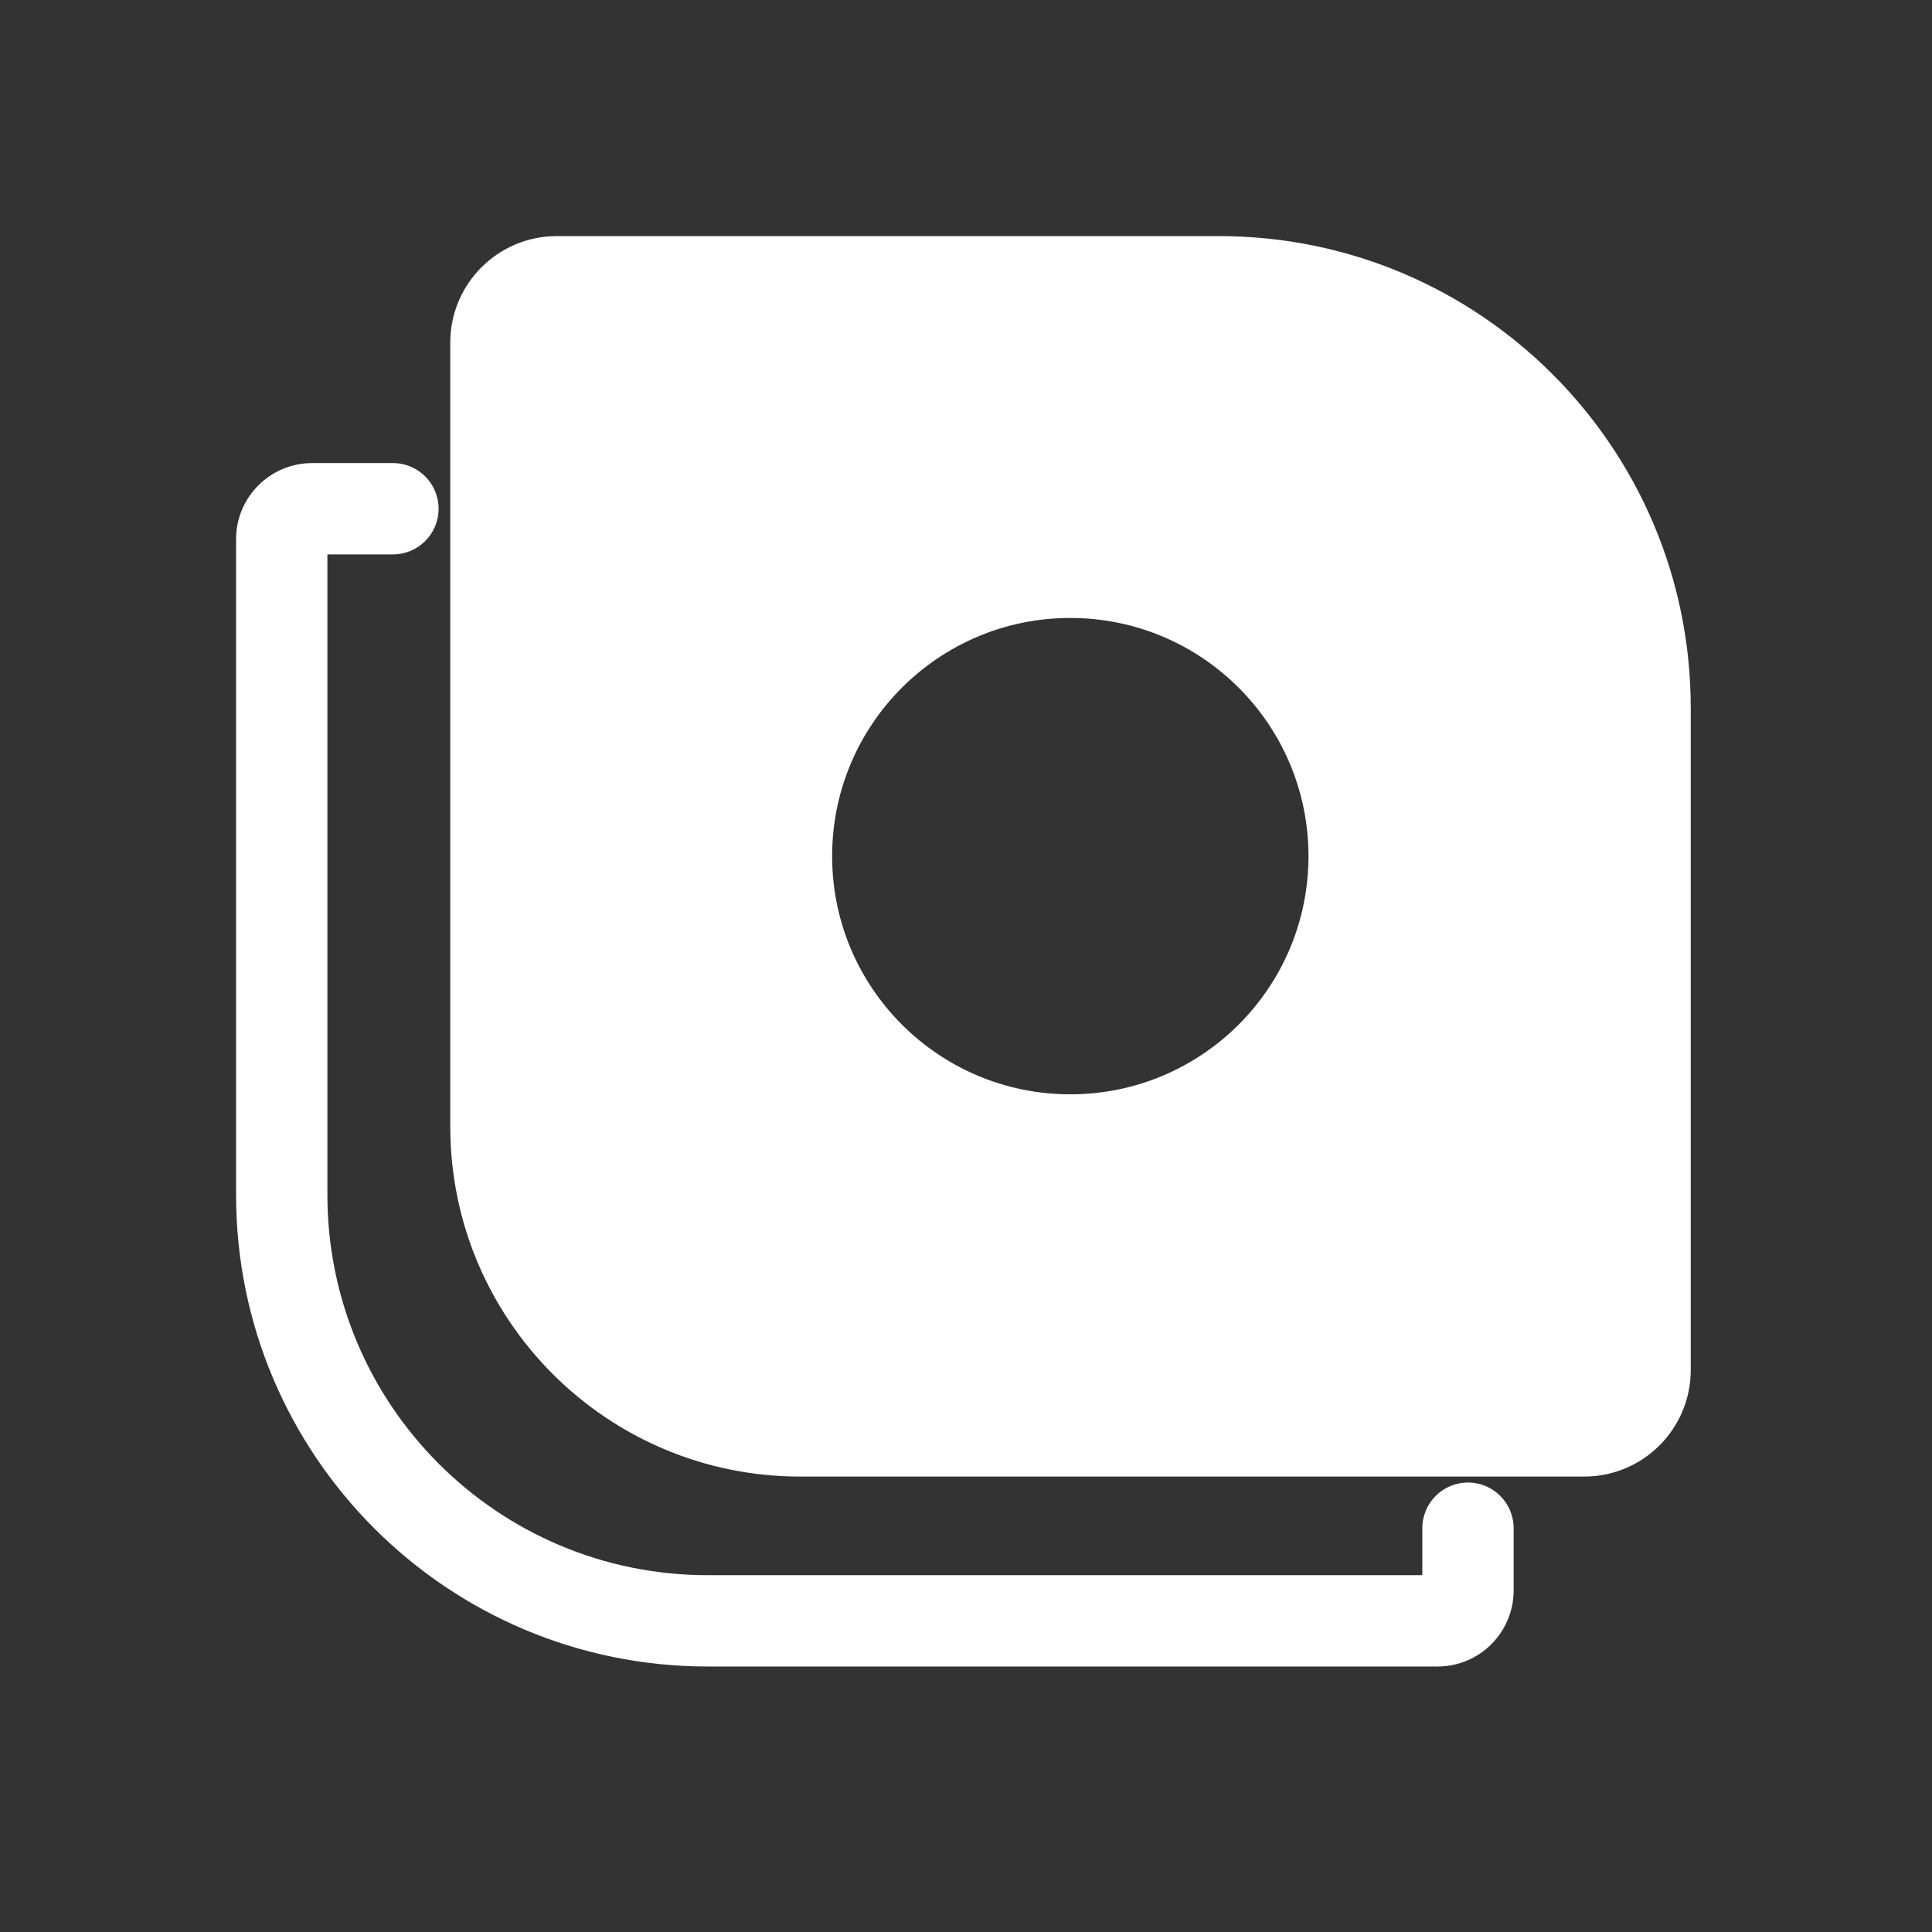 <svg width="48" height="48" viewBox="0 0 48 48" fill="none" xmlns="http://www.w3.org/2000/svg">
<rect x="0" y="0" width="48" height="48" fill="#333333" stroke="none"/>
<path d="M9.763 13.774C10.389 13.774 10.897 13.266 10.897 12.639C10.897 12.013 10.389 11.505 9.763 11.505V13.774ZM37.606 37.967C37.606 37.341 37.098 36.833 36.471 36.833C35.845 36.833 35.337 37.341 35.337 37.967H37.606ZM35.715 39.135H17.585V41.404H35.715V39.135ZM8.134 29.684V13.396H5.865V29.684H8.134ZM7.756 13.774H9.763V11.505H7.756V13.774ZM35.337 37.967V39.513H37.606V37.967H35.337ZM17.585 39.135C12.365 39.135 8.134 34.904 8.134 29.684H5.865C5.865 36.157 11.112 41.404 17.585 41.404V39.135ZM35.715 41.404C36.759 41.404 37.606 40.557 37.606 39.513H35.337C35.337 39.305 35.507 39.135 35.715 39.135V41.404ZM8.134 13.396C8.134 13.604 7.964 13.774 7.756 13.774V11.505C6.712 11.505 5.865 12.352 5.865 13.396H8.134Z" fill="white"/>
<path fill-rule="evenodd" clip-rule="evenodd" d="M13.833 7C12.998 7 12.321 7.677 12.321 8.512V27.99C12.321 32.166 15.706 35.551 19.882 35.551H39.36C40.195 35.551 40.872 34.874 40.872 34.039V17.585C40.872 11.739 36.133 7 30.286 7H13.833ZM26.591 28.322C30.486 28.322 33.643 25.165 33.643 21.271C33.643 17.376 30.486 14.219 26.591 14.219C22.697 14.219 19.54 17.376 19.54 21.271C19.54 25.165 22.697 28.322 26.591 28.322Z" fill="white"/>
<path d="M13.455 8.512C13.455 8.303 13.624 8.134 13.833 8.134V5.866C12.371 5.866 11.187 7.051 11.187 8.512H13.455ZM13.455 27.99V8.512H11.187V27.99H13.455ZM19.882 34.417C16.332 34.417 13.455 31.54 13.455 27.99H11.187C11.187 32.792 15.08 36.685 19.882 36.685V34.417ZM39.36 34.417H19.882V36.685H39.36V34.417ZM39.738 34.039C39.738 34.248 39.568 34.417 39.36 34.417V36.685C40.821 36.685 42.006 35.5 42.006 34.039H39.738ZM39.738 17.585V34.039H42.006V17.585H39.738ZM30.286 8.134C35.506 8.134 39.738 12.366 39.738 17.585H42.006C42.006 11.113 36.759 5.866 30.286 5.866V8.134ZM13.833 8.134H30.286V5.866H13.833V8.134ZM32.509 21.271C32.509 24.539 29.859 27.188 26.591 27.188V29.456C31.112 29.456 34.777 25.791 34.777 21.271H32.509ZM26.591 15.353C29.859 15.353 32.509 18.003 32.509 21.271H34.777C34.777 16.75 31.112 13.085 26.591 13.085V15.353ZM20.674 21.271C20.674 18.003 23.323 15.353 26.591 15.353V13.085C22.071 13.085 18.406 16.75 18.406 21.271H20.674ZM26.591 27.188C23.323 27.188 20.674 24.539 20.674 21.271H18.406C18.406 25.791 22.071 29.456 26.591 29.456V27.188Z" fill="white"/>
</svg>

